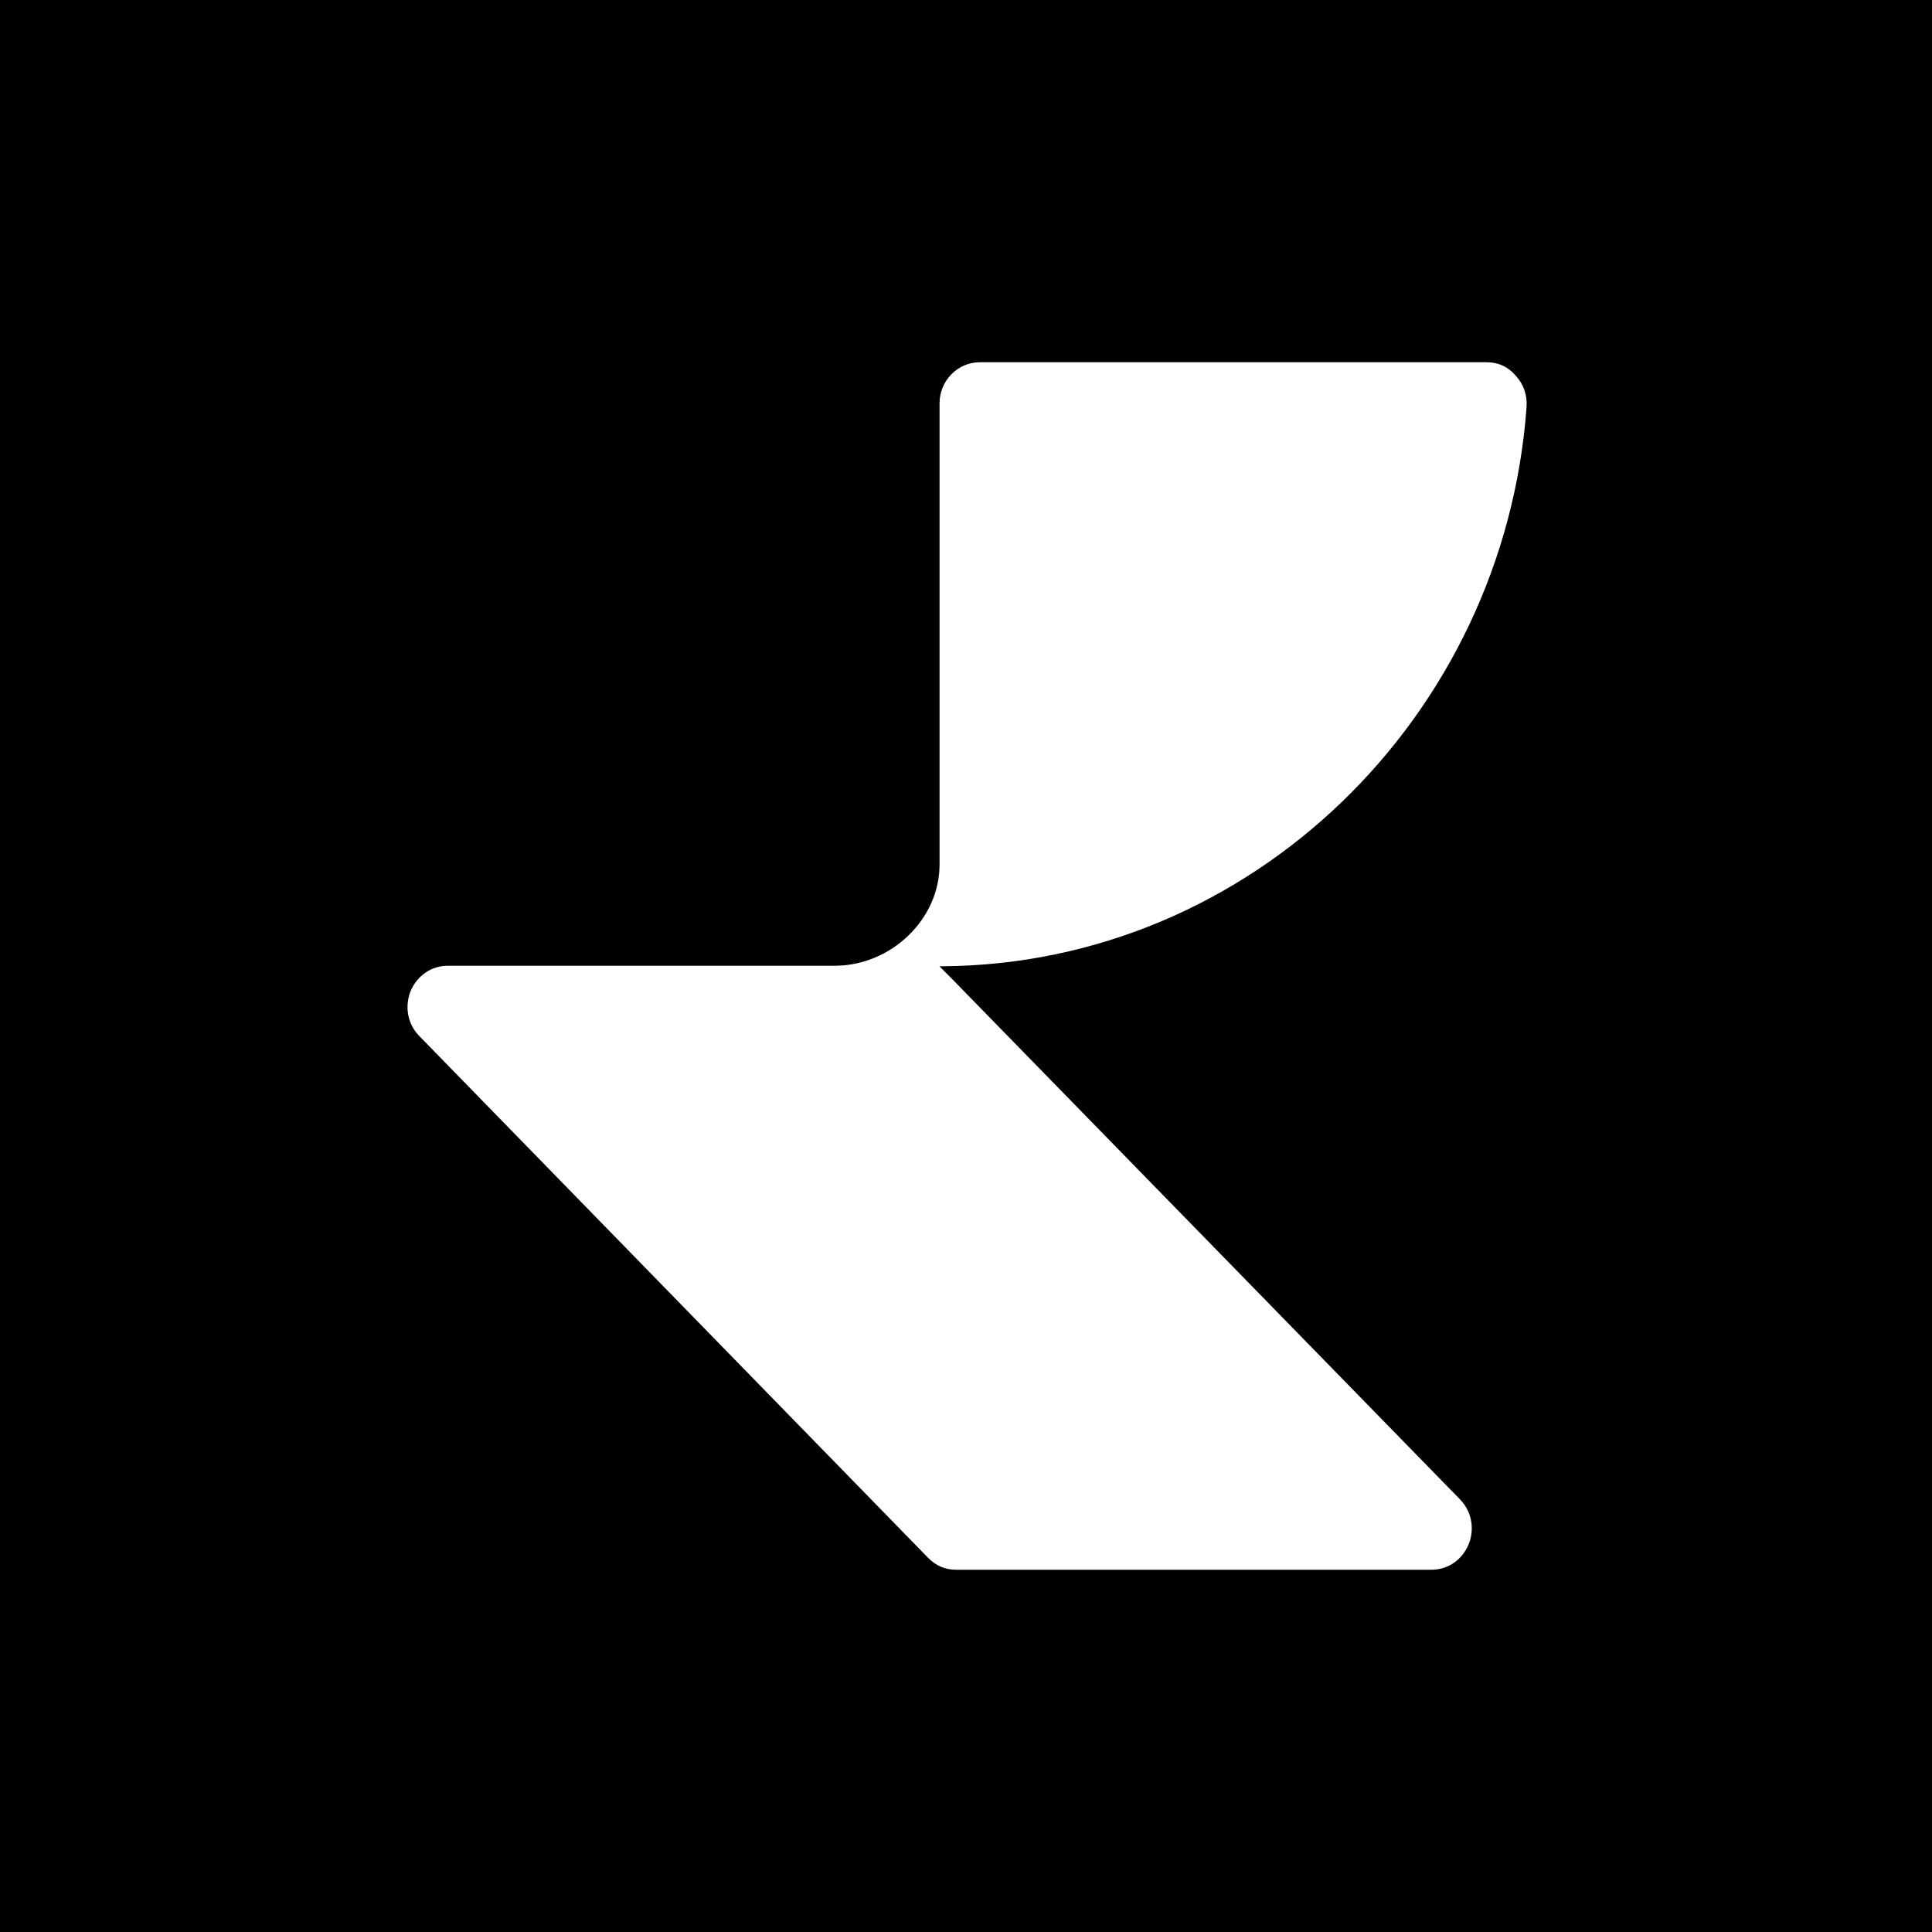 <?xml version="1.0" encoding="UTF-8"?>
<svg xmlns="http://www.w3.org/2000/svg" xmlns:xlink="http://www.w3.org/1999/xlink" width="32px" height="32px" viewBox="0 0 32 32" version="1.1">
<g id="surface1">
<rect x="0" y="0" width="32" height="32" style="fill:rgb(0%,0%,0%);fill-opacity:1;stroke:none;"/>
<path style=" stroke:none;fill-rule:evenodd;fill:rgb(100%,100%,100%);fill-opacity:1;" d="M 24.625 6 L 16.227 6 C 15.863 6 15.562 6.305 15.562 6.68 L 15.562 14.32 C 15.562 15.227 14.758 15.996 13.824 15.996 L 7.418 15.996 C 7.145 15.996 6.914 16.156 6.801 16.414 C 6.699 16.676 6.75 16.961 6.945 17.16 L 15.371 25.801 C 15.5 25.934 15.656 26 15.836 26 L 23.711 26 C 23.98 26 24.215 25.84 24.324 25.582 C 24.43 25.32 24.375 25.035 24.184 24.836 L 15.914 16.363 L 15.758 16.203 L 15.559 16.004 L 15.617 16.004 C 20.711 15.969 24.914 11.879 25.285 6.738 C 25.297 6.547 25.238 6.367 25.109 6.227 C 24.98 6.074 24.816 6 24.625 6 Z M 24.625 6 "/>
</g>
</svg>
